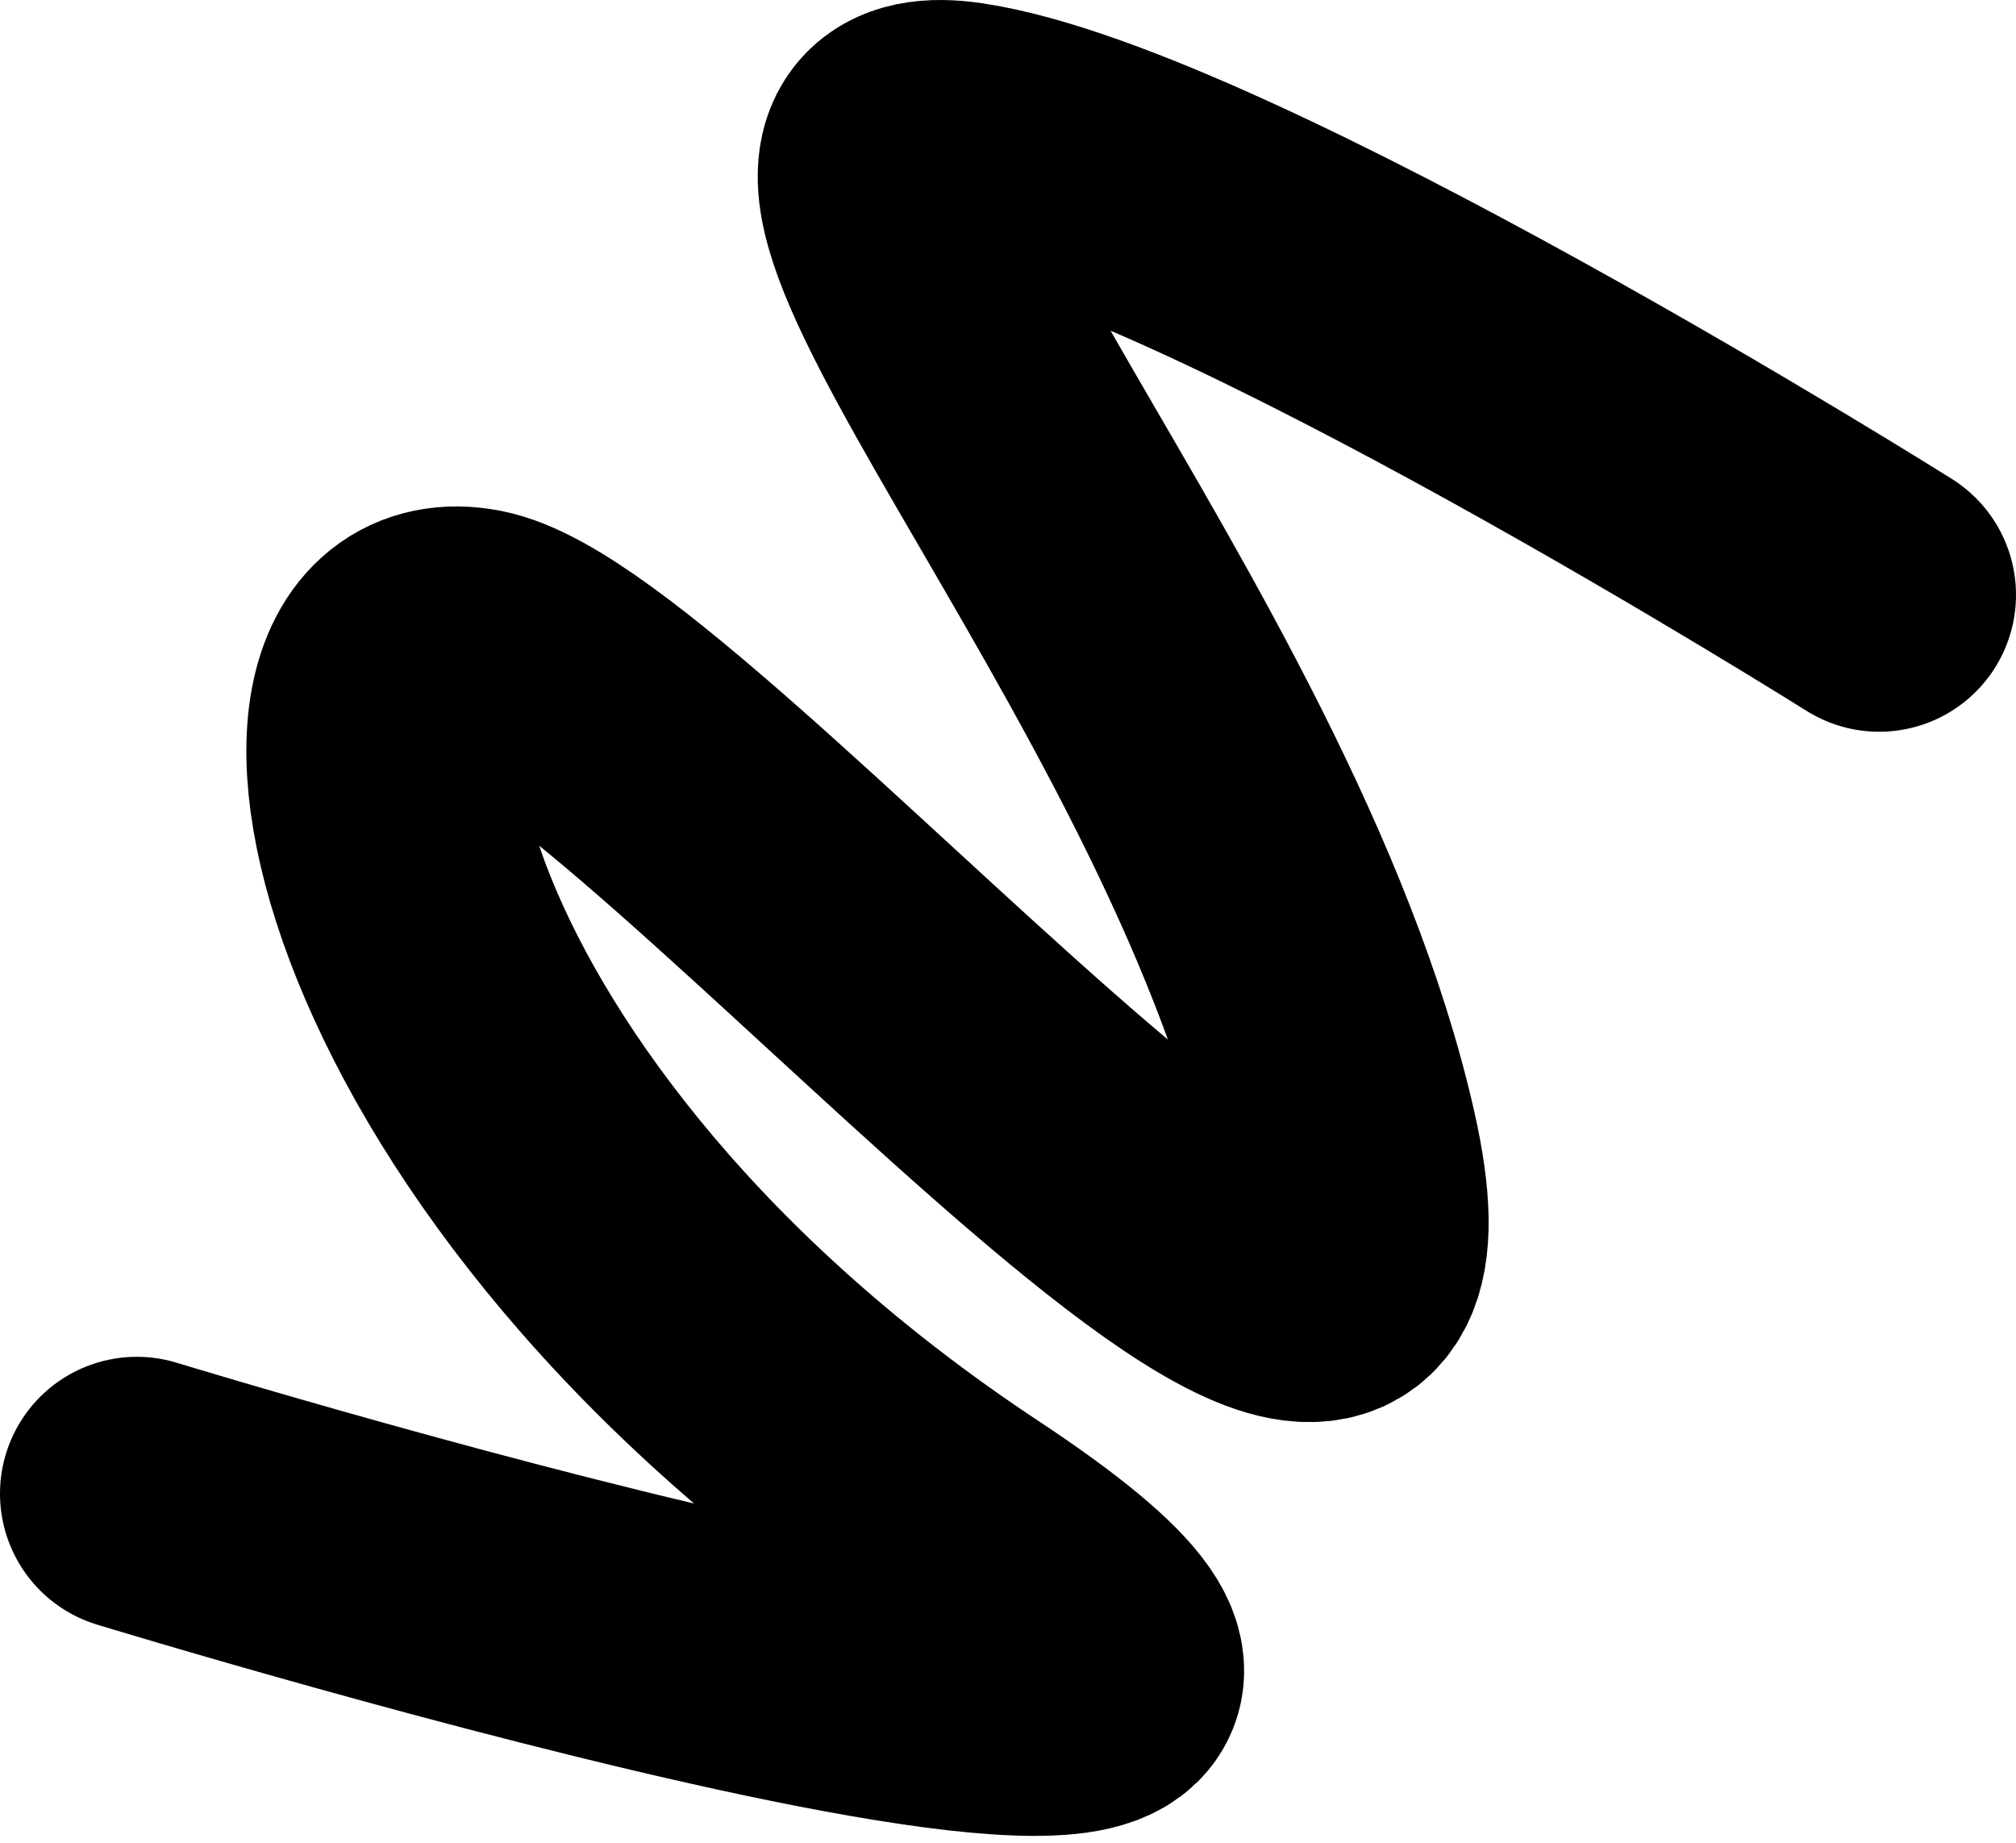 <?xml version="1.0" encoding="UTF-8"?> <svg xmlns="http://www.w3.org/2000/svg" width="221" height="202" viewBox="0 0 221 202" fill="none"> <path d="M15 163.706C15 163.706 170.5 211.206 105.5 168.206C40.5 125.206 31 66.667 52 70.706C73 74.745 159.275 179.707 147 125.206C134.725 70.704 78 11.107 105.5 15.2C133 19.293 206 65.199 206 65.199" stroke="black" stroke-width="30" stroke-linecap="round" stroke-linejoin="round"></path> </svg> 